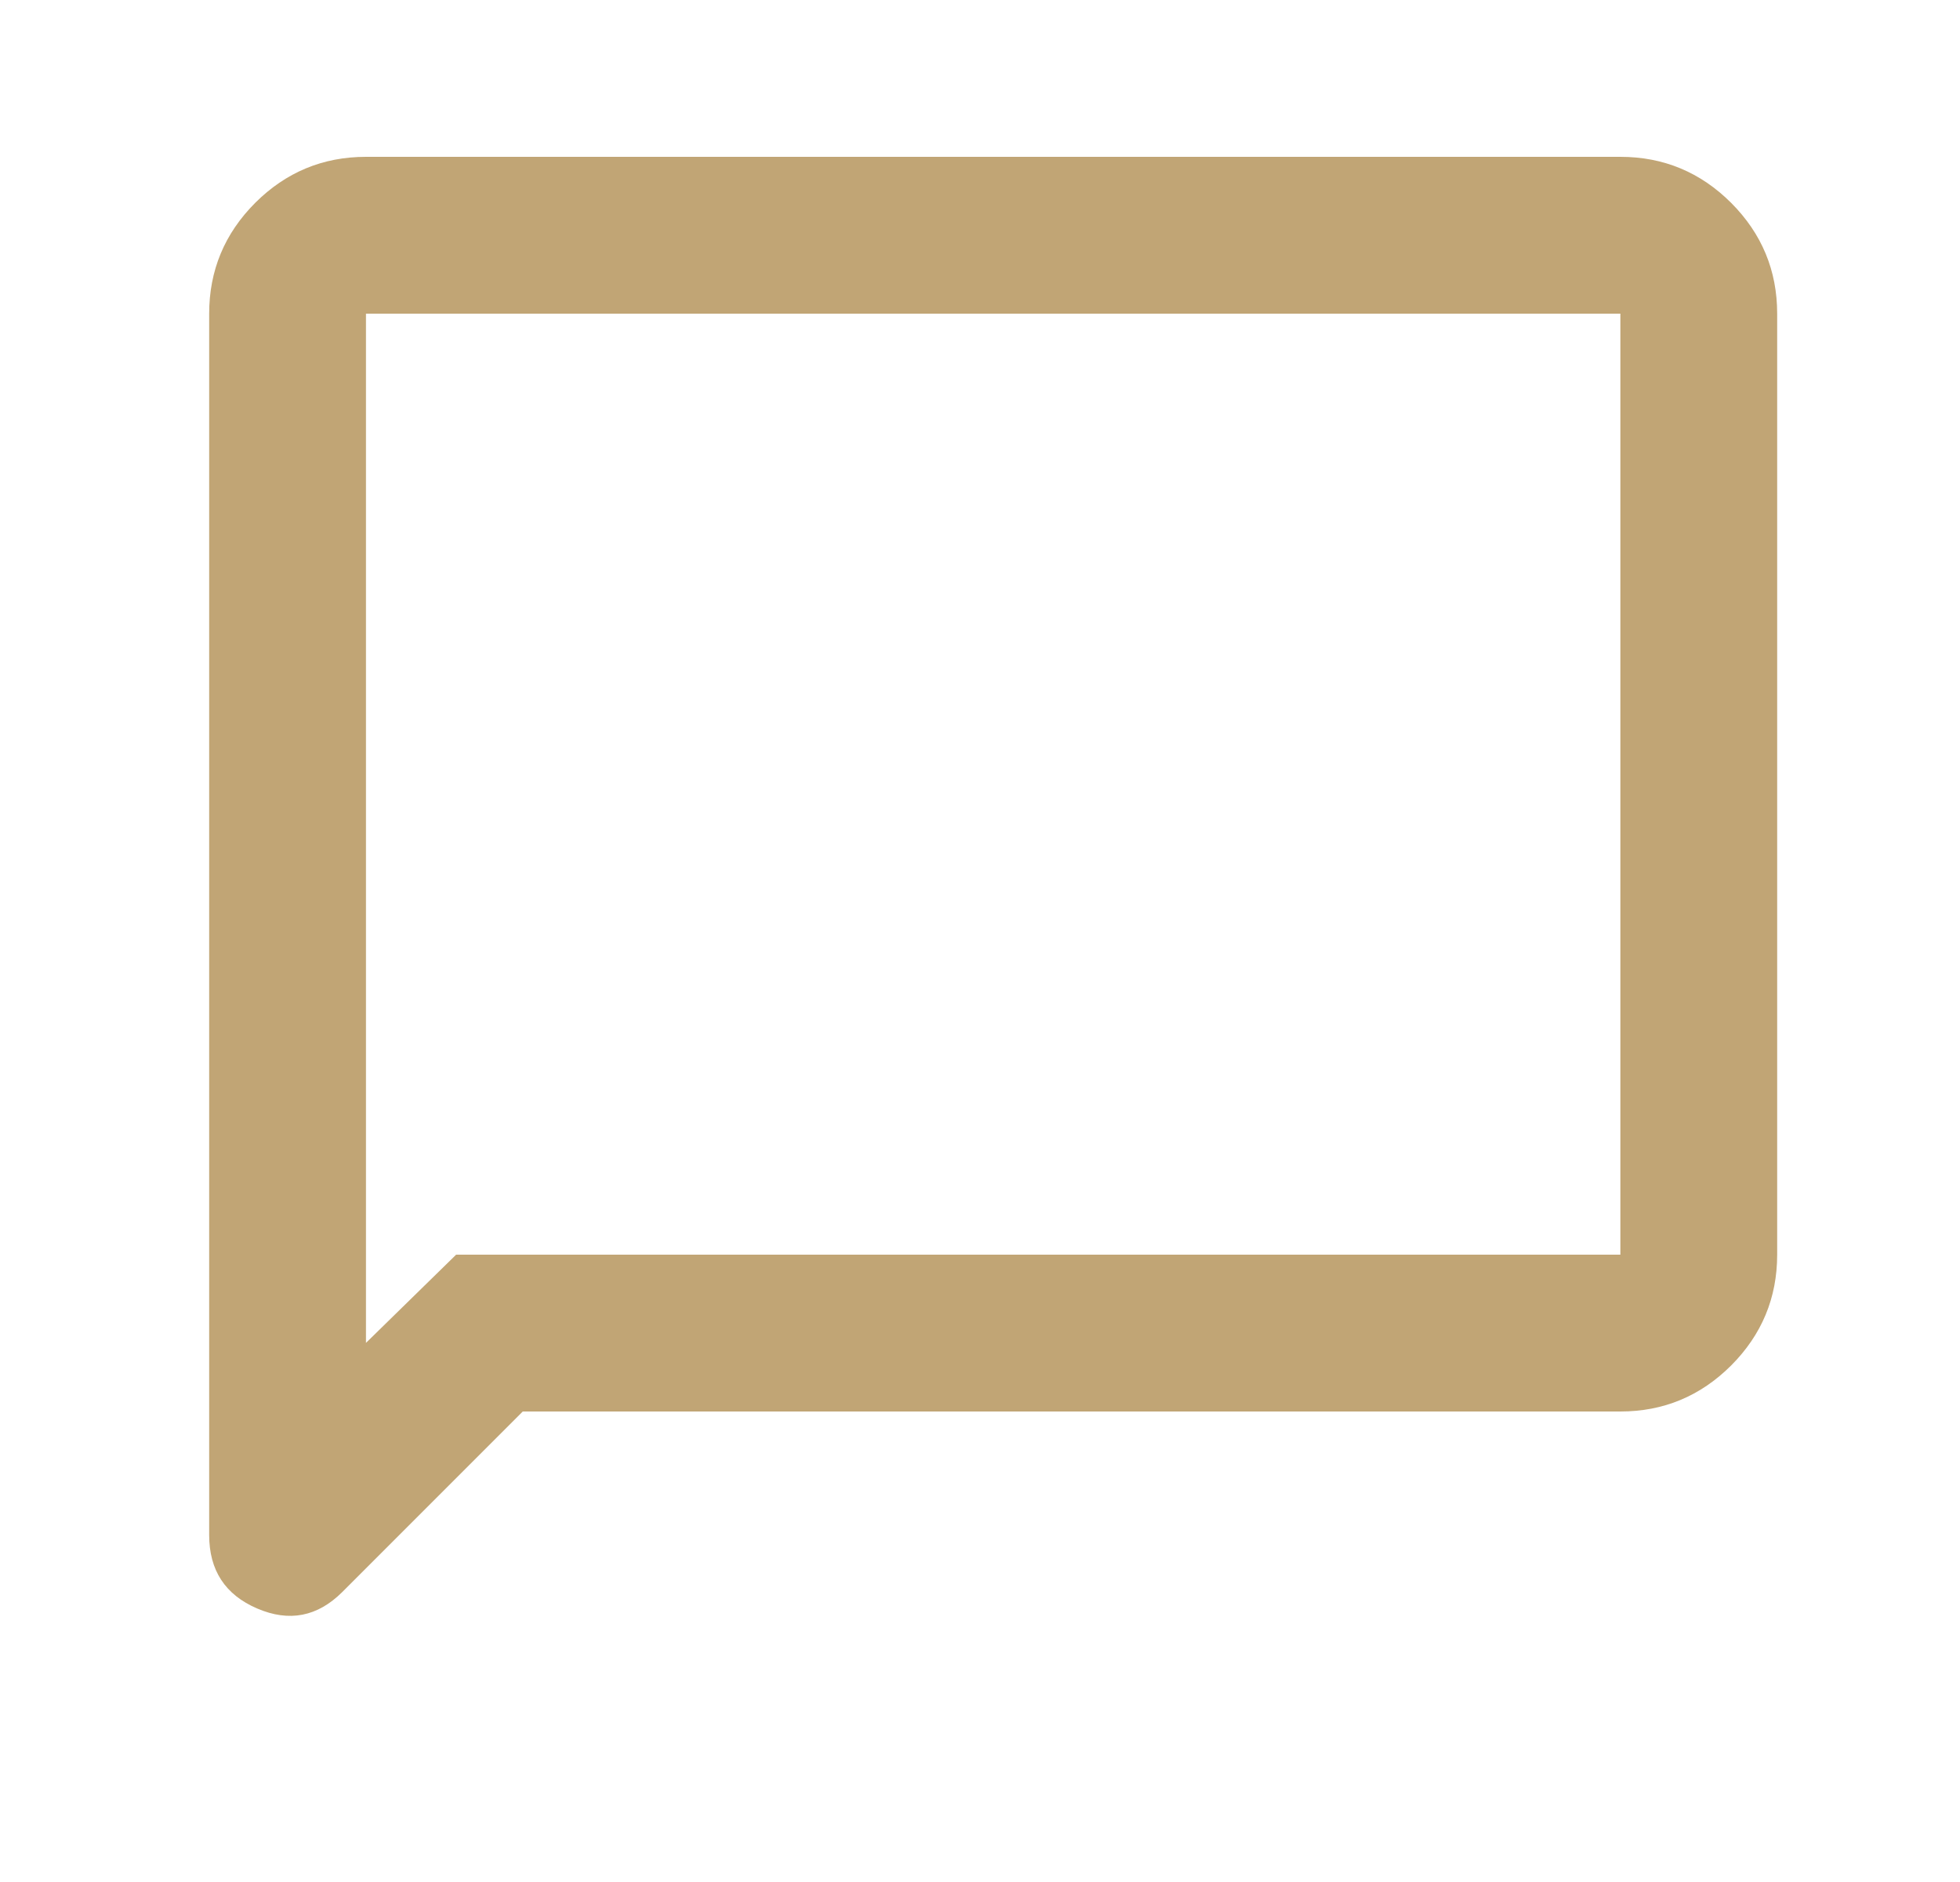 <svg width="25" height="24" viewBox="0 0 25 24" fill="none" xmlns="http://www.w3.org/2000/svg">
<g id="chat_bubble">
<mask id="mask0_1564_399" style="mask-type:alpha" maskUnits="userSpaceOnUse" x="0" y="0" width="25" height="24">
<rect id="Bounding box" x="0.668" width="24" height="24" fill="#D9D9D9"/>
</mask>
<g mask="url(#mask0_1564_399)">
<path id="chat_bubble_2" d="M6.668 18L4.368 20.3C4.051 20.617 3.689 20.688 3.28 20.512C2.872 20.337 2.668 20.025 2.668 19.575V4C2.668 3.45 2.864 2.979 3.255 2.587C3.647 2.196 4.118 2 4.668 2H20.668C21.218 2 21.689 2.196 22.081 2.587C22.472 2.979 22.668 3.45 22.668 4V16C22.668 16.55 22.472 17.021 22.081 17.413C21.689 17.804 21.218 18 20.668 18H6.668ZM5.818 16H20.668V4H4.668V17.125L5.818 16Z" fill="#C1A575"/>
</g>
</g>
</svg>
